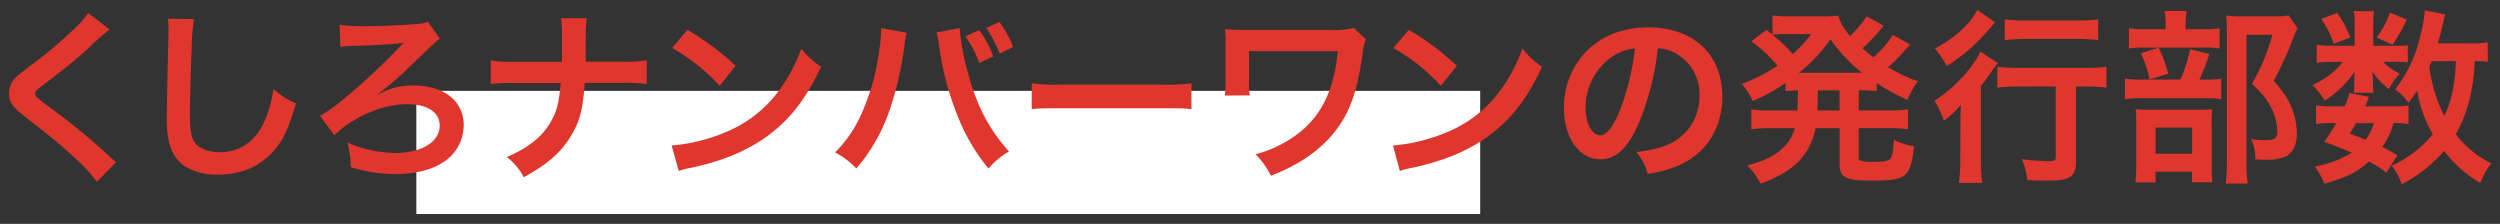 <svg xmlns="http://www.w3.org/2000/svg" viewBox="0 0 670 60"><rect x="0" y="0" width="670" height="60" fill="#333333" stroke="none"/><defs><style>.cls-1{fill:#fff;}.cls-2{fill:#df362d;}</style></defs><title>アートボード 8</title><g id="文字"><rect class="cls-1" x="111.58" y="24.35" width="285.11" height="33.01"/><path class="cls-2" d="M29.36,7.88a76.27,76.27,0,0,0-6.15,5.5c-2.54,2.34-6,5.14-11.89,9.59-1.54,1.15-1.89,1.55-1.89,2.1,0,.75.1.85,4.49,4.14a168.11,168.11,0,0,1,15.74,13,12.47,12.47,0,0,0,1.45,1.25L26,48.7a48.08,48.08,0,0,0-6.49-6.85c-3.55-3.29-5.2-4.64-12.89-10.64-3.3-2.54-4.2-3.89-4.2-6.19A5.84,5.84,0,0,1,4,21c.65-.7.7-.75,4.4-3.6A111.7,111.7,0,0,0,20,7.63a24.58,24.58,0,0,0,3.64-4.15Z"/><path class="cls-2" d="M52,5.13a45.71,45.71,0,0,0-.6,6.75c-.2,4.64-.5,14.79-.5,18.33,0,4.75.3,6.55,1.3,8s3.55,2.59,6.69,2.59c5.4,0,9.75-3,12.09-8.54a33.56,33.56,0,0,0,2.3-8.39,21.59,21.59,0,0,0,6.05,3.85c-2,6.74-3.5,10-6,12.73-3.74,4.25-8.69,6.35-15,6.35a16.29,16.29,0,0,1-8.74-2.2c-3.45-2.3-4.9-6.14-4.9-12.84,0-2.6.1-7.59.4-20.13.05-1.5.05-2.55.05-3.25A24.87,24.87,0,0,0,45,5Z"/><path class="cls-2" d="M101.8,25.07a18,18,0,0,1,9.14-2.15c8.09,0,13.34,4.2,13.34,10.64a11.84,11.84,0,0,1-5.85,10.14c-3,1.9-7.44,2.95-12.44,2.95A39.68,39.68,0,0,1,94,44.8a24.77,24.77,0,0,0-.9-6.59A33.28,33.28,0,0,0,105.75,41c7.24,0,12.09-2.94,12.09-7.34,0-3.6-3.3-5.74-8.85-5.74-6.44,0-14.54,3.49-19.38,8.34l-3.85-5.2a43.84,43.84,0,0,0,6.55-4.69,168.81,168.81,0,0,0,14.88-13.89,4.52,4.52,0,0,1,.5-.55,3,3,0,0,0,.4-.4l0,0a1,1,0,0,0-.4,0c-2,.3-8.09.65-12.39.75a29.2,29.2,0,0,0-4.09.3L91,6.63A39.6,39.6,0,0,0,97.75,7c4.85,0,10.39-.25,14.19-.6a7.2,7.2,0,0,0,2.75-.55l3.2,4.55c-1,.65-1,.65-8.65,8a80.1,80.1,0,0,1-8,6.85l.15.05Z"/><path class="cls-2" d="M166.84,16.52a35.81,35.81,0,0,0,6.5-.35v6.3a51.36,51.36,0,0,0-6.4-.25H156.7c-.45,7-1.3,10.24-3.6,14.09-2.74,4.54-6.24,7.64-12.74,11.19a15.51,15.51,0,0,0-4.54-5.4c6-2.59,9.79-5.69,12-9.84,1.5-2.7,2-4.94,2.45-10H137.92a51.36,51.36,0,0,0-6.4.25v-6.3a36.14,36.14,0,0,0,6.5.35h12.59c0-2.09,0-3,0-3.89v-3a31.47,31.47,0,0,0-.25-4.8h6.89a31.54,31.54,0,0,0-.25,4.8l-.05,3C157,16,157,16,157,16.52Z"/><path class="cls-2" d="M180,39a47.59,47.59,0,0,0,14.79-3.7A33.48,33.48,0,0,0,209.66,23a42.22,42.22,0,0,0,5.09-10,21.52,21.52,0,0,0,5.3,4.89c-4.25,9.15-9,15-15.84,19.59-5.1,3.39-11.29,5.84-19,7.49a17.7,17.7,0,0,0-3.3.85Zm4.25-31a71.52,71.52,0,0,1,12.89,9.64L192.87,23a52.17,52.17,0,0,0-12.74-10.14Z"/><path class="cls-2" d="M243,8.78a21.16,21.16,0,0,0-.65,3.85,89.22,89.22,0,0,1-4,17.08,47.56,47.56,0,0,1-8.84,15.44,21.92,21.92,0,0,0-5.7-4.3A33.53,33.53,0,0,0,231,30.21a60.67,60.67,0,0,0,4.69-17.13,36.69,36.69,0,0,0,.45-4.85v-.7Zm14.19-1.25A64.48,64.48,0,0,0,259.27,19c2.39,9.15,5.69,15.54,11.14,21.59a21.31,21.31,0,0,0-5.5,4.59,52.45,52.45,0,0,1-8.49-14.69,78.15,78.15,0,0,1-4.75-18.18,24.92,24.92,0,0,0-.7-3.6Zm5.24.55a26,26,0,0,1,3.75,7.05l-3.75,1.74a30.43,30.43,0,0,0-3.69-7.14Zm5.5,6.3a35.67,35.67,0,0,0-3.6-6.9l3.5-1.6a28.65,28.65,0,0,1,3.7,6.7Z"/><path class="cls-2" d="M276.5,22.32a49,49,0,0,0,8.09.35h26.63a48.88,48.88,0,0,0,8.09-.35v6.94c-2-.24-2.54-.24-8.14-.24H284.64c-5.59,0-6.14,0-8.14.24Z"/><path class="cls-2" d="M366.08,10.48a13.65,13.65,0,0,0-.85,3.55c-1.6,11.69-4,17.58-9.15,23.18-3.89,4.14-8.89,7.34-15.48,9.89a21.49,21.49,0,0,0-4.1-5.75,32.46,32.46,0,0,0,10.14-4.64c7.14-4.85,10.89-12.19,11.89-23l-23.78,0v7.45a23,23,0,0,0,.2,4.4l-6.7.05a30.11,30.11,0,0,0,.2-4.3V11.78a30.27,30.27,0,0,0-.15-4,40.94,40.94,0,0,0,4.15.25h24.18a20.87,20.87,0,0,0,6.15-.55Z"/><path class="cls-2" d="M373.32,39a47.53,47.53,0,0,0,14.78-3.7A33.37,33.37,0,0,0,402.94,23,41.87,41.87,0,0,0,408,13a21.66,21.66,0,0,0,5.29,4.89c-4.24,9.15-9,15-15.83,19.59-5.1,3.39-11.29,5.84-19,7.49a17.7,17.7,0,0,0-3.3.85Zm4.24-31a71.17,71.17,0,0,1,12.89,9.64L386.16,23a52.35,52.35,0,0,0-12.74-10.14Z"/><path class="cls-2" d="M439.06,33.31c-2.85,6.45-6,9.39-10.14,9.39-5.7,0-9.79-5.79-9.79-13.84a21.47,21.47,0,0,1,5.49-14.53c4.2-4.6,10.09-7,17.19-7,12,0,19.78,7.3,19.78,18.54,0,8.64-4.49,15.53-12.14,18.63a32.47,32.47,0,0,1-7.84,2.1,15.83,15.83,0,0,0-3.05-5.84c4.6-.61,7.6-1.4,9.94-2.75a14,14,0,0,0,6.95-12.49,12.36,12.36,0,0,0-6.15-11.09,10.89,10.89,0,0,0-5-1.5A72.19,72.19,0,0,1,439.06,33.31Zm-7.34-17.89a16.74,16.74,0,0,0-6.8,13.49c0,4.1,1.75,7.35,3.95,7.35,1.65,0,3.35-2.1,5.15-6.4A66.16,66.16,0,0,0,438.16,13,12.77,12.77,0,0,0,431.72,15.42Z"/><path class="cls-2" d="M481.87,24.22c-1.54.05-2.09.1-3.34.2v-2.2a49.29,49.29,0,0,1-8.8,4.85,18.58,18.58,0,0,0-2.94-4.6,43,43,0,0,0,9.54-4.85,34.45,34.45,0,0,0-7-6.54L473.43,8l1.6,1.3V4.13a28.57,28.57,0,0,0,4.15.25h9.24a28.79,28.79,0,0,0,4.3-.2c.5,2,1.2,3.15,3.09,5.45a26.29,26.29,0,0,0,2.95-3.2A8.77,8.77,0,0,0,499.81,5l.4-.65,4.6,2.55c-.15.2-.8,1-1.95,2.3a51.64,51.64,0,0,1-3.7,3.75c1.35,1.14,1.9,1.6,2.95,2.39a29.19,29.19,0,0,0,5.2-6l4.59,2.6c-.3.3-.4.45-1.4,1.55A39.35,39.35,0,0,1,506,18a43.93,43.93,0,0,0,8,3.8,20.4,20.4,0,0,0-2.8,4.95,50.38,50.38,0,0,1-8.24-4.5v2.15a40.31,40.31,0,0,0-4.8-.2v5.39h7.95a29.8,29.8,0,0,0,5.24-.3v5.35a38.09,38.09,0,0,0-5.24-.3h-7.95v7.45c0,1,0,1.14.8,1.34a11.56,11.56,0,0,0,3.2.25c2.75,0,3.95-.25,4.5-.95s.75-2.24.9-5A16.92,16.92,0,0,0,513,39.21c-1.1,8.44-2,9.19-11.59,9.19-6.79,0-8.39-.85-8.39-4.35V34.36h-6.45a17.48,17.48,0,0,1-3.1,7.19c-2.49,3.3-5.49,5.3-11.64,7.7a18.43,18.43,0,0,0-3.54-4.9c4.64-1.3,7-2.45,9.24-4.44A11.37,11.37,0,0,0,481,34.36h-6.4a31.94,31.94,0,0,0-5.25.3V29.31a30.2,30.2,0,0,0,5.25.3h7.15c0-.65,0-1,0-1.55ZM478.08,9.13a22.26,22.26,0,0,0-3.05.2,43,43,0,0,1,5.45,5.15,32.26,32.26,0,0,0,4.89-5.35ZM498,19.52h1.05a41.79,41.79,0,0,1-8.49-9,41.69,41.69,0,0,1-8.45,9H498Zm-10.89,8.94v1.15H493V24.22h-5.8Z"/><path class="cls-2" d="M525.39,33.91c0-2.1,0-2.4.1-5.8a24.64,24.64,0,0,1-4.55,4.25,23.16,23.16,0,0,0-2.5-5.35c5.25-3.39,10.39-8.89,12.29-13.18l4.7,3.09a17.67,17.67,0,0,0-1.65,2.2c-1.15,1.65-1.6,2.3-2.9,3.9V42.7a43,43,0,0,0,.35,6.3H525a43.26,43.26,0,0,0,.35-6.35ZM534.68,6c-.55.6-.55.6-1.5,1.7a47.45,47.45,0,0,1-11.49,10A22.62,22.62,0,0,0,518.54,13a31.55,31.55,0,0,0,9-6.85,17.88,17.88,0,0,0,2.39-3.5Zm6.74,17.19a53,53,0,0,0-6.14.3v-5.6a51.25,51.25,0,0,0,6.14.3h17a44,44,0,0,0,6.1-.3v5.6a51.82,51.82,0,0,0-6-.3h-2.15V43.05c0,4.3-1.45,5.35-7.49,5.35-1.7,0-3.2,0-5.55-.15a20.11,20.11,0,0,0-1.45-5.6,58.77,58.77,0,0,0,6.8.55c2,0,2.25-.1,2.25-1.2V23.17Zm-4.14-18a42.76,42.76,0,0,0,5.84.3h13.49a42.37,42.37,0,0,0,5.7-.3v5.55a49.19,49.19,0,0,0-5.6-.3H543.12a51.16,51.16,0,0,0-5.84.3Z"/><path class="cls-2" d="M591,21.32a22,22,0,0,0,4.3-.25v5.5a23.32,23.32,0,0,0-4-.25H574.49a32.71,32.71,0,0,0-5,.25v-5.5a31.85,31.85,0,0,0,5,.25h9.85a40.88,40.88,0,0,0,2.6-8.14l5.14,1.3a44.31,44.31,0,0,1-2.65,6.84Zm-.7-13.49a26.17,26.17,0,0,0,4.55-.25V13a21.49,21.49,0,0,0-4.2-.25h-16a22.56,22.56,0,0,0-4.1.25V7.58a27,27,0,0,0,4.74.25h5.1V6.43a17.55,17.55,0,0,0-.3-3.5H586a22.43,22.43,0,0,0-.25,3.5v1.4ZM577.69,48.9H572.3a40.6,40.6,0,0,0,.2-4.7V33.36c0-2.05,0-2.95-.15-4.1,1.15.1,2.14.15,4,.15h12.89a27,27,0,0,0,3.65-.15,28.46,28.46,0,0,0-.15,3.7V45.1a25.11,25.11,0,0,0,.2,3.75h-5.49V46h-9.75Zm.8-36.12a33.61,33.61,0,0,1,2.6,7l-5,1.5a30,30,0,0,0-2.34-7Zm-.8,28.42h9.8v-7h-9.8ZM615.76,7.58a16.42,16.42,0,0,0-1,2.2,102.43,102.43,0,0,1-5.39,11.89c2.75,3.15,3.84,4.8,4.79,7.24a18.74,18.74,0,0,1,1.4,7c0,3.15-1.3,5.45-3.54,6.24a13.36,13.36,0,0,1-5.1.65,24,24,0,0,1-2.5-.1,11.76,11.76,0,0,0-1.15-5.44,22.35,22.35,0,0,0,3.75.3c2.5,0,3.3-.55,3.3-2.15a14.79,14.79,0,0,0-1.6-6.45c-1.15-2.29-2.25-3.74-5.2-6.49A55.11,55.11,0,0,0,609,9.33h-6.95v34a34.5,34.5,0,0,0,.35,5.85h-5.89a47.31,47.31,0,0,0,.3-5.7V8.38a38.14,38.14,0,0,0-.2-4.2,34,34,0,0,0,4.09.2h8.65a19.23,19.23,0,0,0,4-.25Z"/><path class="cls-2" d="M642.09,12.28a23.06,23.06,0,0,0,3.2-.15v4.6a22.08,22.08,0,0,0-3.2-.16h-3.35c.9,1.1,2,1.85,4.4,3.2a16.08,16.08,0,0,0-2.9,4.1,18.12,18.12,0,0,1-4.45-4.75c.1,1.05.15,1.65.15,2.05V23a7.5,7.5,0,0,0,.2,1.85H630.8a9.21,9.21,0,0,0,.15-1.65v-1.9c0-.45,0-1.25.15-2.15A28.4,28.4,0,0,1,623,27a17.21,17.21,0,0,0-3.24-4.15c4-2.05,6.34-3.85,8-6.25H625a23.32,23.32,0,0,0-4.14.25V12a23.6,23.6,0,0,0,4.19.25h6V6.38a16,16,0,0,0-.25-3.4h5.44a19.65,19.65,0,0,0-.2,3.3v6Zm-2.55,34a26.64,26.64,0,0,0-4.65-3c-3.14,2.85-6.09,4.3-11.94,5.95a22.25,22.25,0,0,0-2.59-4.6,27.36,27.36,0,0,0,9.89-3.7c-2.5-1.09-3.85-1.64-7.4-2.94A41.81,41.81,0,0,0,626.1,33h-1.45a21.43,21.43,0,0,0-3.95.25v-5a21.81,21.81,0,0,0,3.95.24h3.75a34.9,34.9,0,0,0,1.3-3.54l5.19,1c-.45,1.25-.64,1.6-1,2.54h7.89a18.55,18.55,0,0,0,3.7-.24v5a19.75,19.75,0,0,0-4.05-.25,18.57,18.57,0,0,1-3,6.4,25.09,25.09,0,0,1,4.05,2.25ZM626.35,3.48a24.94,24.94,0,0,1,3.5,6.6l-4.4,1.65a25.93,25.93,0,0,0-3.35-6.65ZM631.45,33c-.7,1.2-.85,1.45-1.75,2.8,2.1.75,2.75,1,4.25,1.65A13.05,13.05,0,0,0,636.19,33ZM645,5.23a43.06,43.06,0,0,1-3.8,6.75l-4.25-1.9a24.72,24.72,0,0,0,3.55-6.7Zm21.73,11.34a24.38,24.38,0,0,0-3.5-.19c-.4,8.29-2,14.13-5.09,19.58a26.33,26.33,0,0,0,9.49,7.79,22.93,22.93,0,0,0-2.9,5.3A34.32,34.32,0,0,1,655,40.46a39,39,0,0,1-11.34,8.94,15.46,15.46,0,0,0-2.7-5,30.55,30.55,0,0,0,3.95-2.15A30.92,30.92,0,0,0,652,36a34.08,34.08,0,0,1-4.2-11.74c-.9,1.4-1.24,1.9-2.29,3.3a17.55,17.55,0,0,0-3.6-3.6,36.72,36.72,0,0,0,6.74-14.39,36.24,36.24,0,0,0,1.2-6.8l5.5,1.1c-.2.6-.3,1-.7,2.75-.3,1.3-.75,3-1.3,5H662a27.08,27.08,0,0,0,4.7-.25Zm-15-.19c-.4.89-.4.89-.65,1.54a39.2,39.2,0,0,0,4,13.14c2-4.2,2.85-8.44,3.1-14.68Z"/></g></svg>